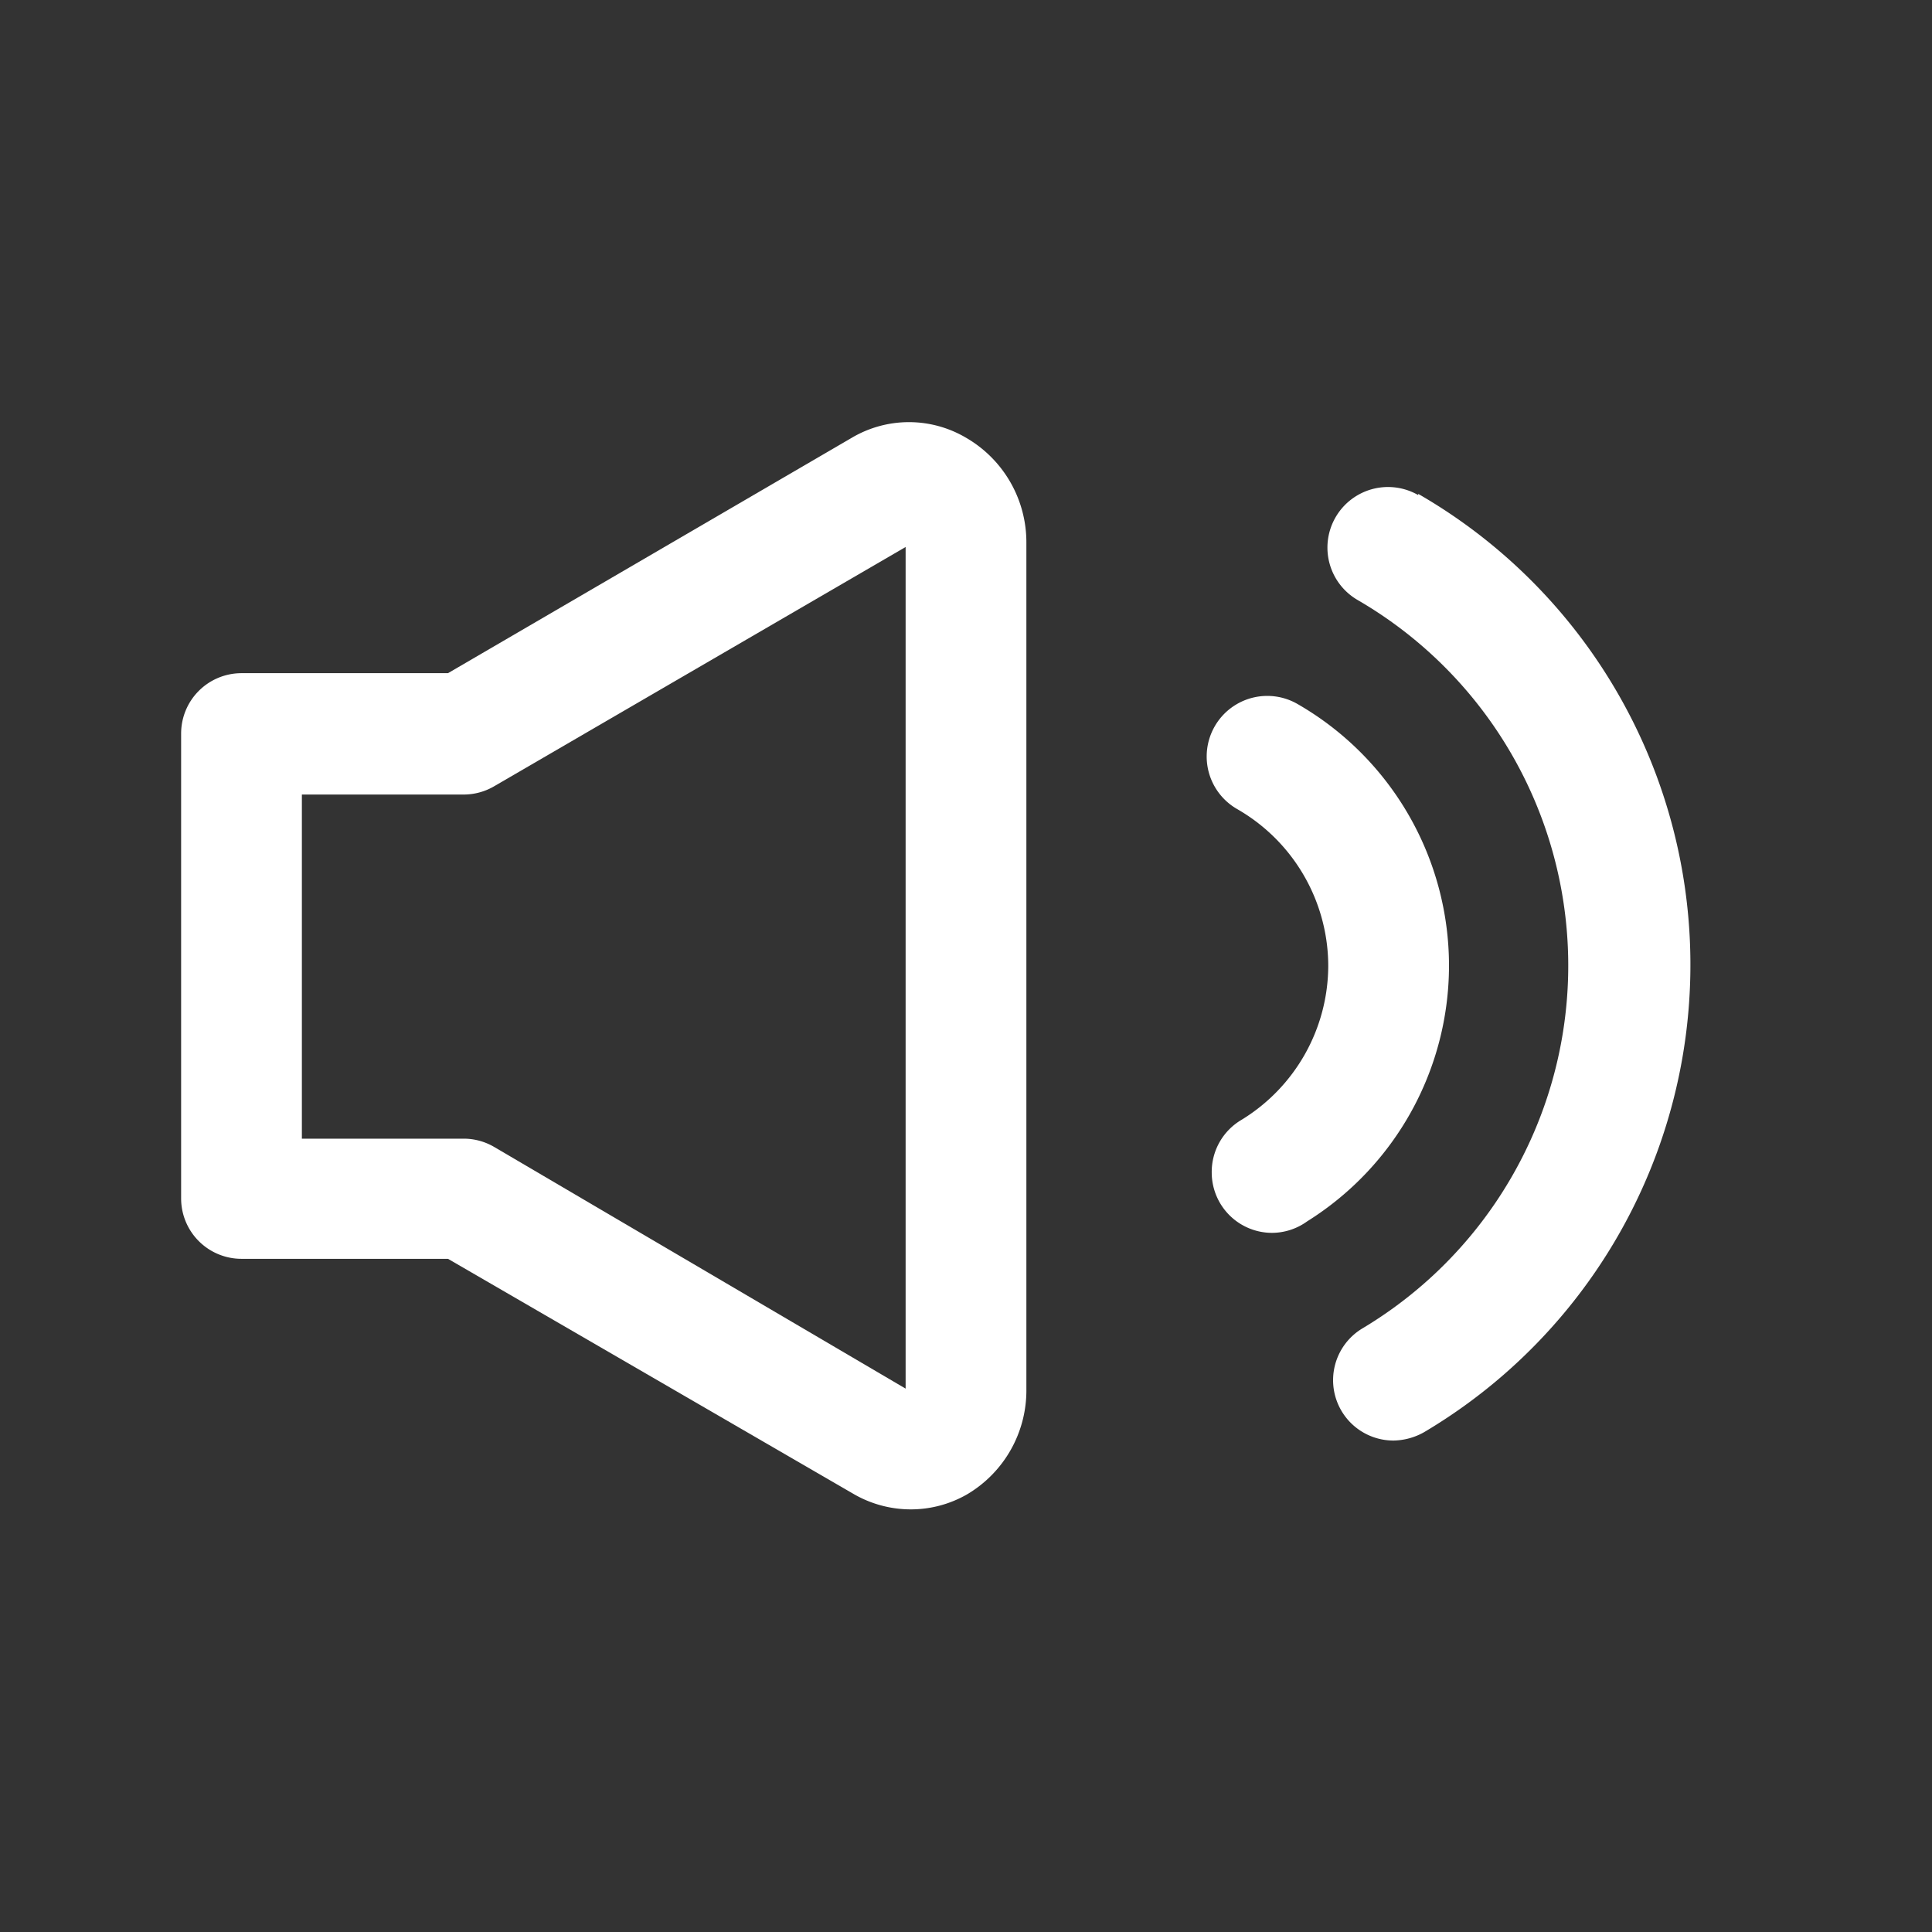 <?xml version="1.0" encoding="UTF-8"?>
<svg xmlns="http://www.w3.org/2000/svg" xmlns:xlink="http://www.w3.org/1999/xlink" xmlns:svgjs="http://svgjs.com/svgjs" width="512" height="512" x="0" y="0" viewBox="0 0 32 32" style="enable-background:new 0 0 512 512" xml:space="preserve">
  <rect x="0" y="0" width="32" height="32" fill="#333333" stroke="none"/>
  <g>
    <g xmlns="http://www.w3.org/2000/svg" id="_86_-_support" data-name="86 - support">
      <path d="m24 16a5 5 0 0 0 -2.51-4.34 1 1 0 1 0 -1 1.74 3 3 0 0 1 1.51 2.6 3 3 0 0 1 -1.44 2.55 1 1 0 0 0 -.49.87 1 1 0 0 0 1 1 1 1 0 0 0 .58-.19 5 5 0 0 0 2.35-4.23z" fill="#ffffff" data-original="#000000" style=""></path>
      <path d="m23.49 8.2a1 1 0 0 0 -1 1.74 7 7 0 0 1 .08 12.06 1 1 0 0 0 -.35 1.37 1 1 0 0 0 .86.49 1.06 1.06 0 0 0 .51-.14 9 9 0 0 0 -.1-15.54z" fill="#ffffff" data-original="#000000" style=""></path>
      <path d="m16 7.25a1.86 1.86 0 0 0 -1.89 0l-6.69 3.9h-3.42a1 1 0 0 0 -1 1v7.7a1 1 0 0 0 1 1h3.42l6.71 3.89a1.89 1.89 0 0 0 .95.26 1.87 1.87 0 0 0 .94-.25 2 2 0 0 0 .98-1.75v-14a2 2 0 0 0 -1-1.75zm-7.81 11.75a1 1 0 0 0 -.5-.14h-2.69v-5.7h2.69a1 1 0 0 0 .5-.14l6.81-3.96v13.94z" fill="#ffffff" data-original="#000000" style=""></path>
    </g>
  </g>
</svg>
